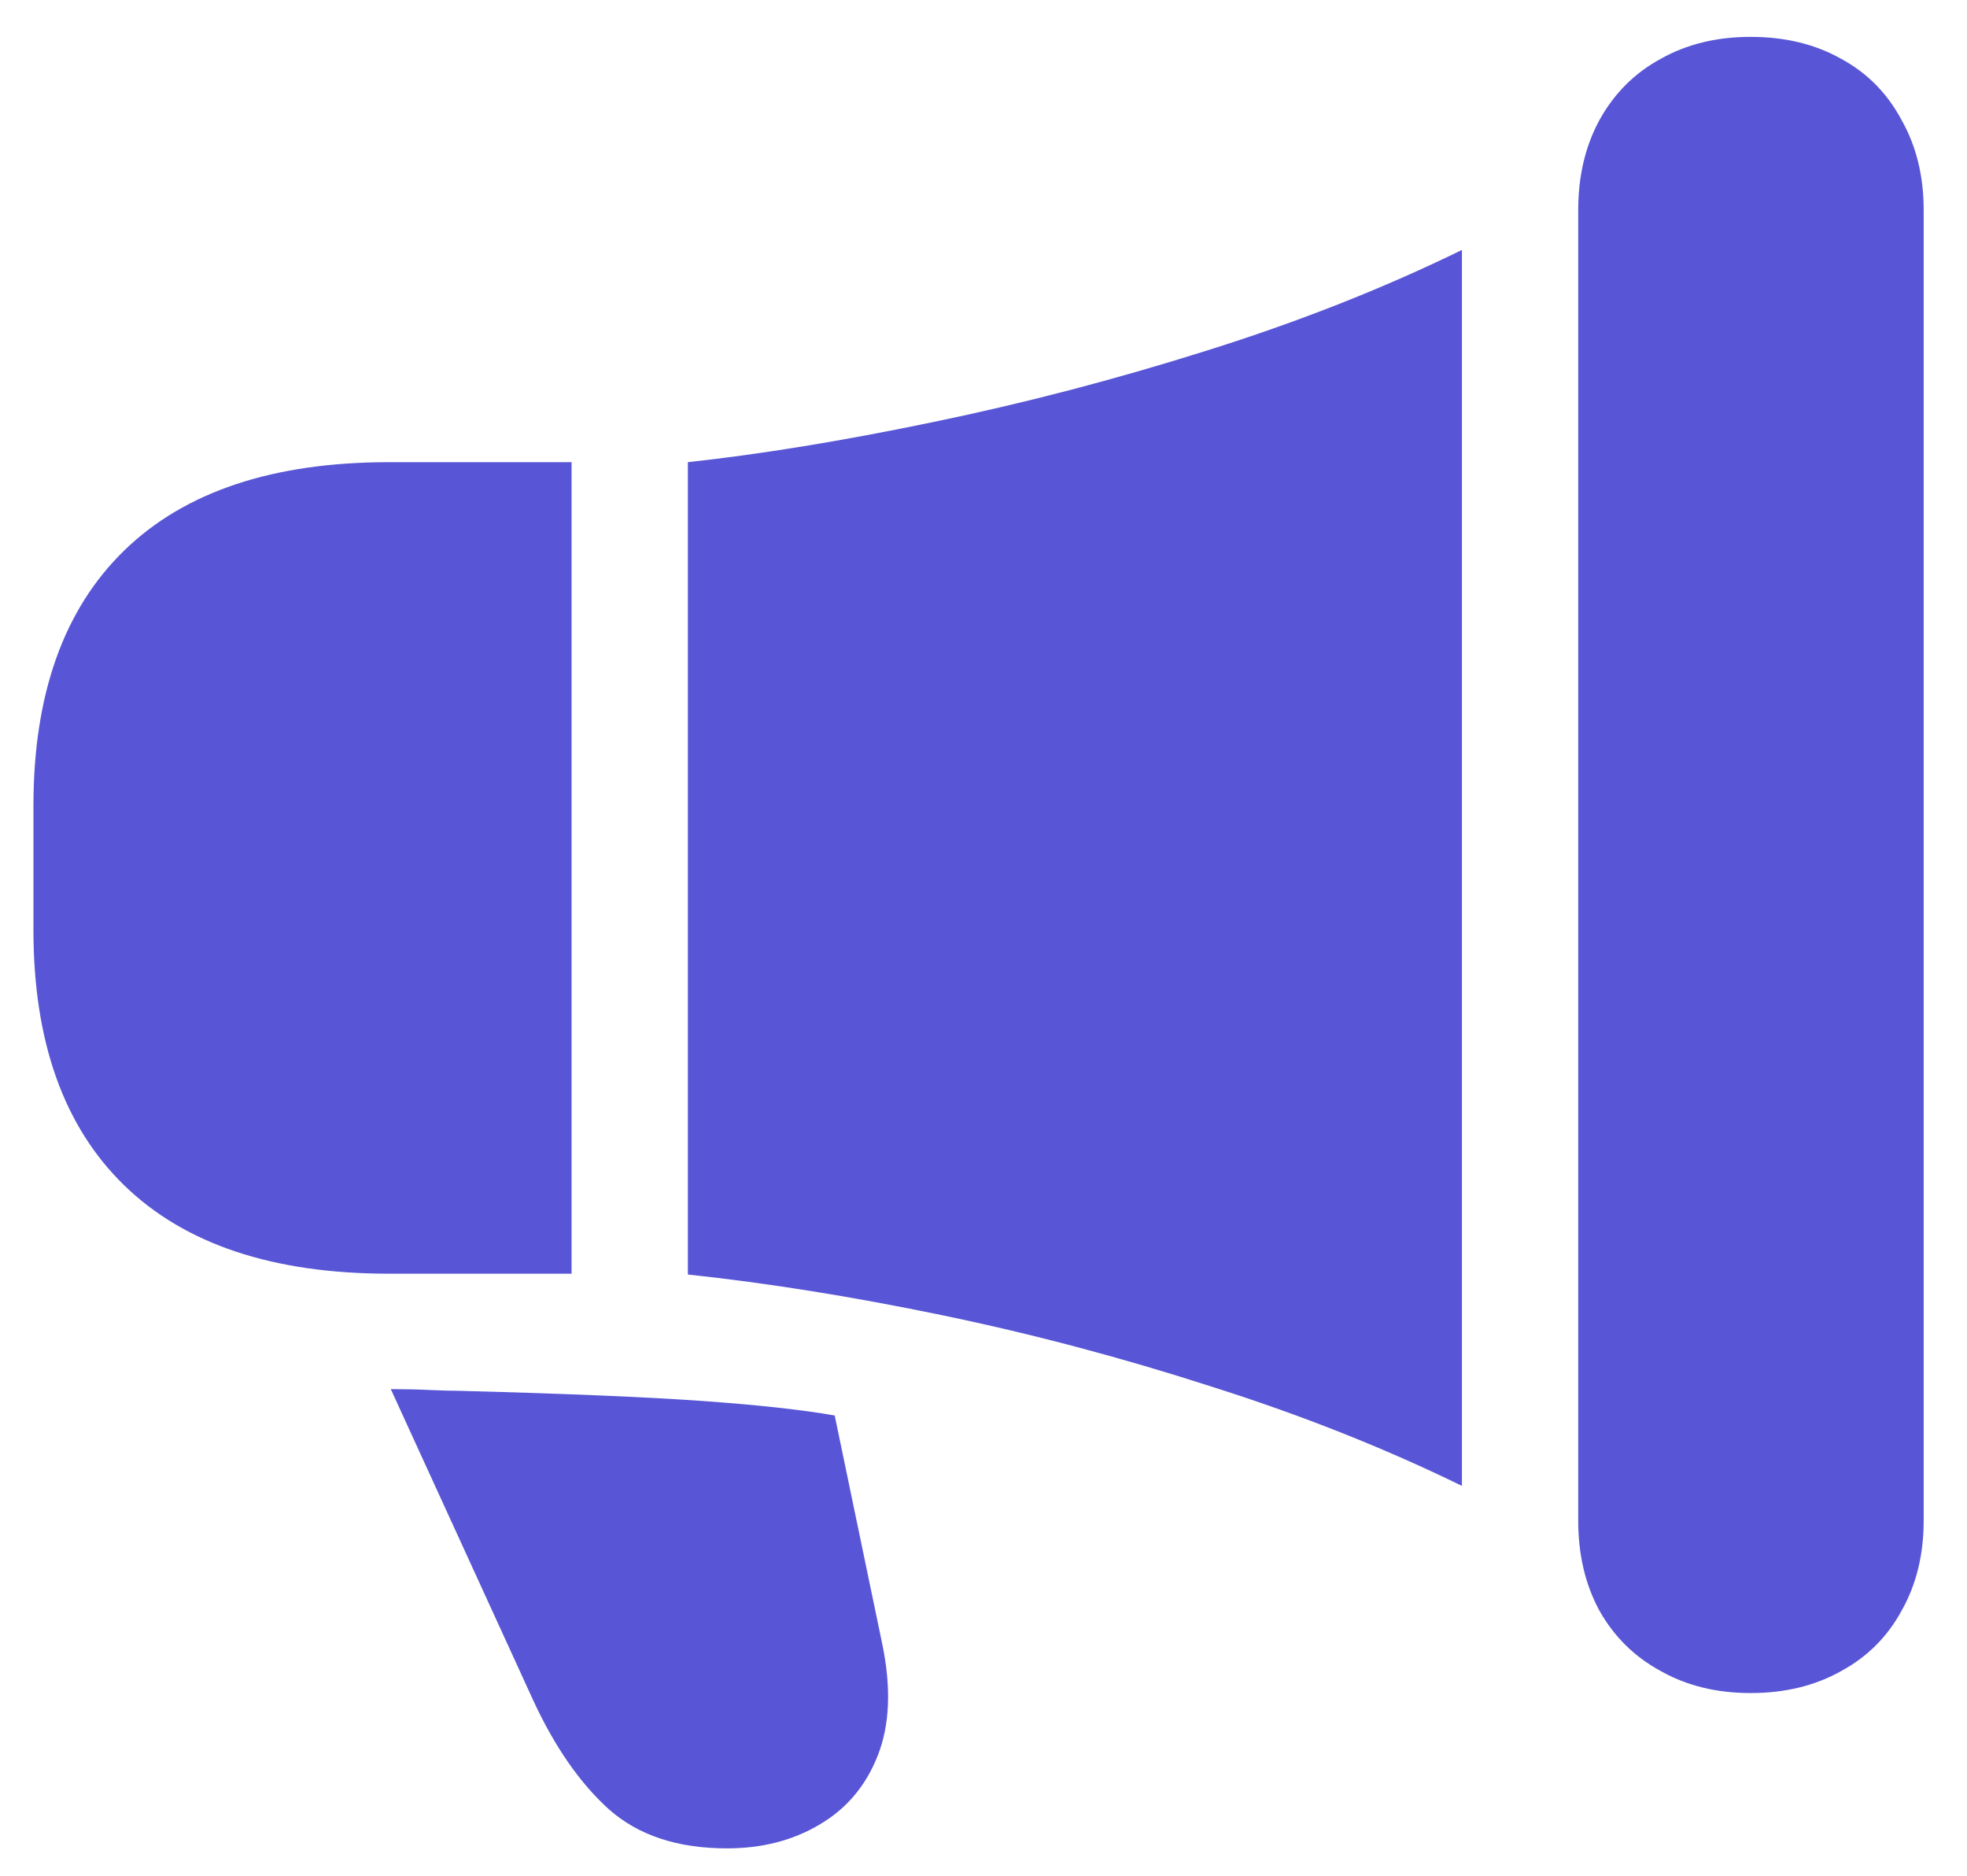 <svg width="43" height="41" viewBox="0 0 43 41" fill="none" xmlns="http://www.w3.org/2000/svg">
<path d="M8.506 27.84C5.97 27.84 4.04 27.197 2.717 25.91C1.393 24.624 0.731 22.762 0.731 20.325V17.616C0.731 15.179 1.393 13.318 2.717 12.031C4.04 10.745 5.97 10.102 8.506 10.102H12.495V27.84H8.506ZM15.037 27.858V10.102C16.633 9.928 18.414 9.638 20.381 9.229C22.36 8.821 24.352 8.302 26.355 7.671C28.372 7.04 30.24 6.304 31.959 5.463C31.959 5.574 31.959 5.679 31.959 5.778C31.959 5.877 31.959 5.982 31.959 6.094V31.903C31.959 32.002 31.959 32.101 31.959 32.2C31.959 32.299 31.959 32.392 31.959 32.478C30.264 31.65 28.44 30.926 26.485 30.308C24.531 29.677 22.57 29.157 20.604 28.749C18.637 28.341 16.781 28.044 15.037 27.858ZM38.268 37.006C37.525 37.006 36.87 36.845 36.301 36.523C35.732 36.214 35.286 35.775 34.965 35.206C34.656 34.637 34.501 33.981 34.501 33.239V4.591C34.501 3.849 34.656 3.193 34.965 2.624C35.286 2.043 35.732 1.597 36.301 1.288C36.87 0.966 37.525 0.806 38.268 0.806C39.022 0.806 39.684 0.966 40.253 1.288C40.822 1.597 41.261 2.043 41.57 2.624C41.892 3.193 42.053 3.849 42.053 4.591V33.239C42.053 33.981 41.892 34.637 41.57 35.206C41.261 35.775 40.822 36.214 40.253 36.523C39.684 36.845 39.022 37.006 38.268 37.006ZM15.891 40.401C14.815 40.401 13.955 40.117 13.312 39.548C12.681 38.979 12.13 38.187 11.66 37.173L8.543 30.363C8.84 30.363 9.124 30.369 9.396 30.382C9.669 30.394 9.885 30.4 10.046 30.4C12.396 30.462 14.171 30.537 15.371 30.623C16.583 30.71 17.542 30.815 18.247 30.939L19.286 35.93C19.484 36.882 19.453 37.692 19.193 38.36C18.934 39.028 18.507 39.535 17.913 39.882C17.332 40.228 16.658 40.401 15.891 40.401Z" fill="#5856D6"/>
</svg>
